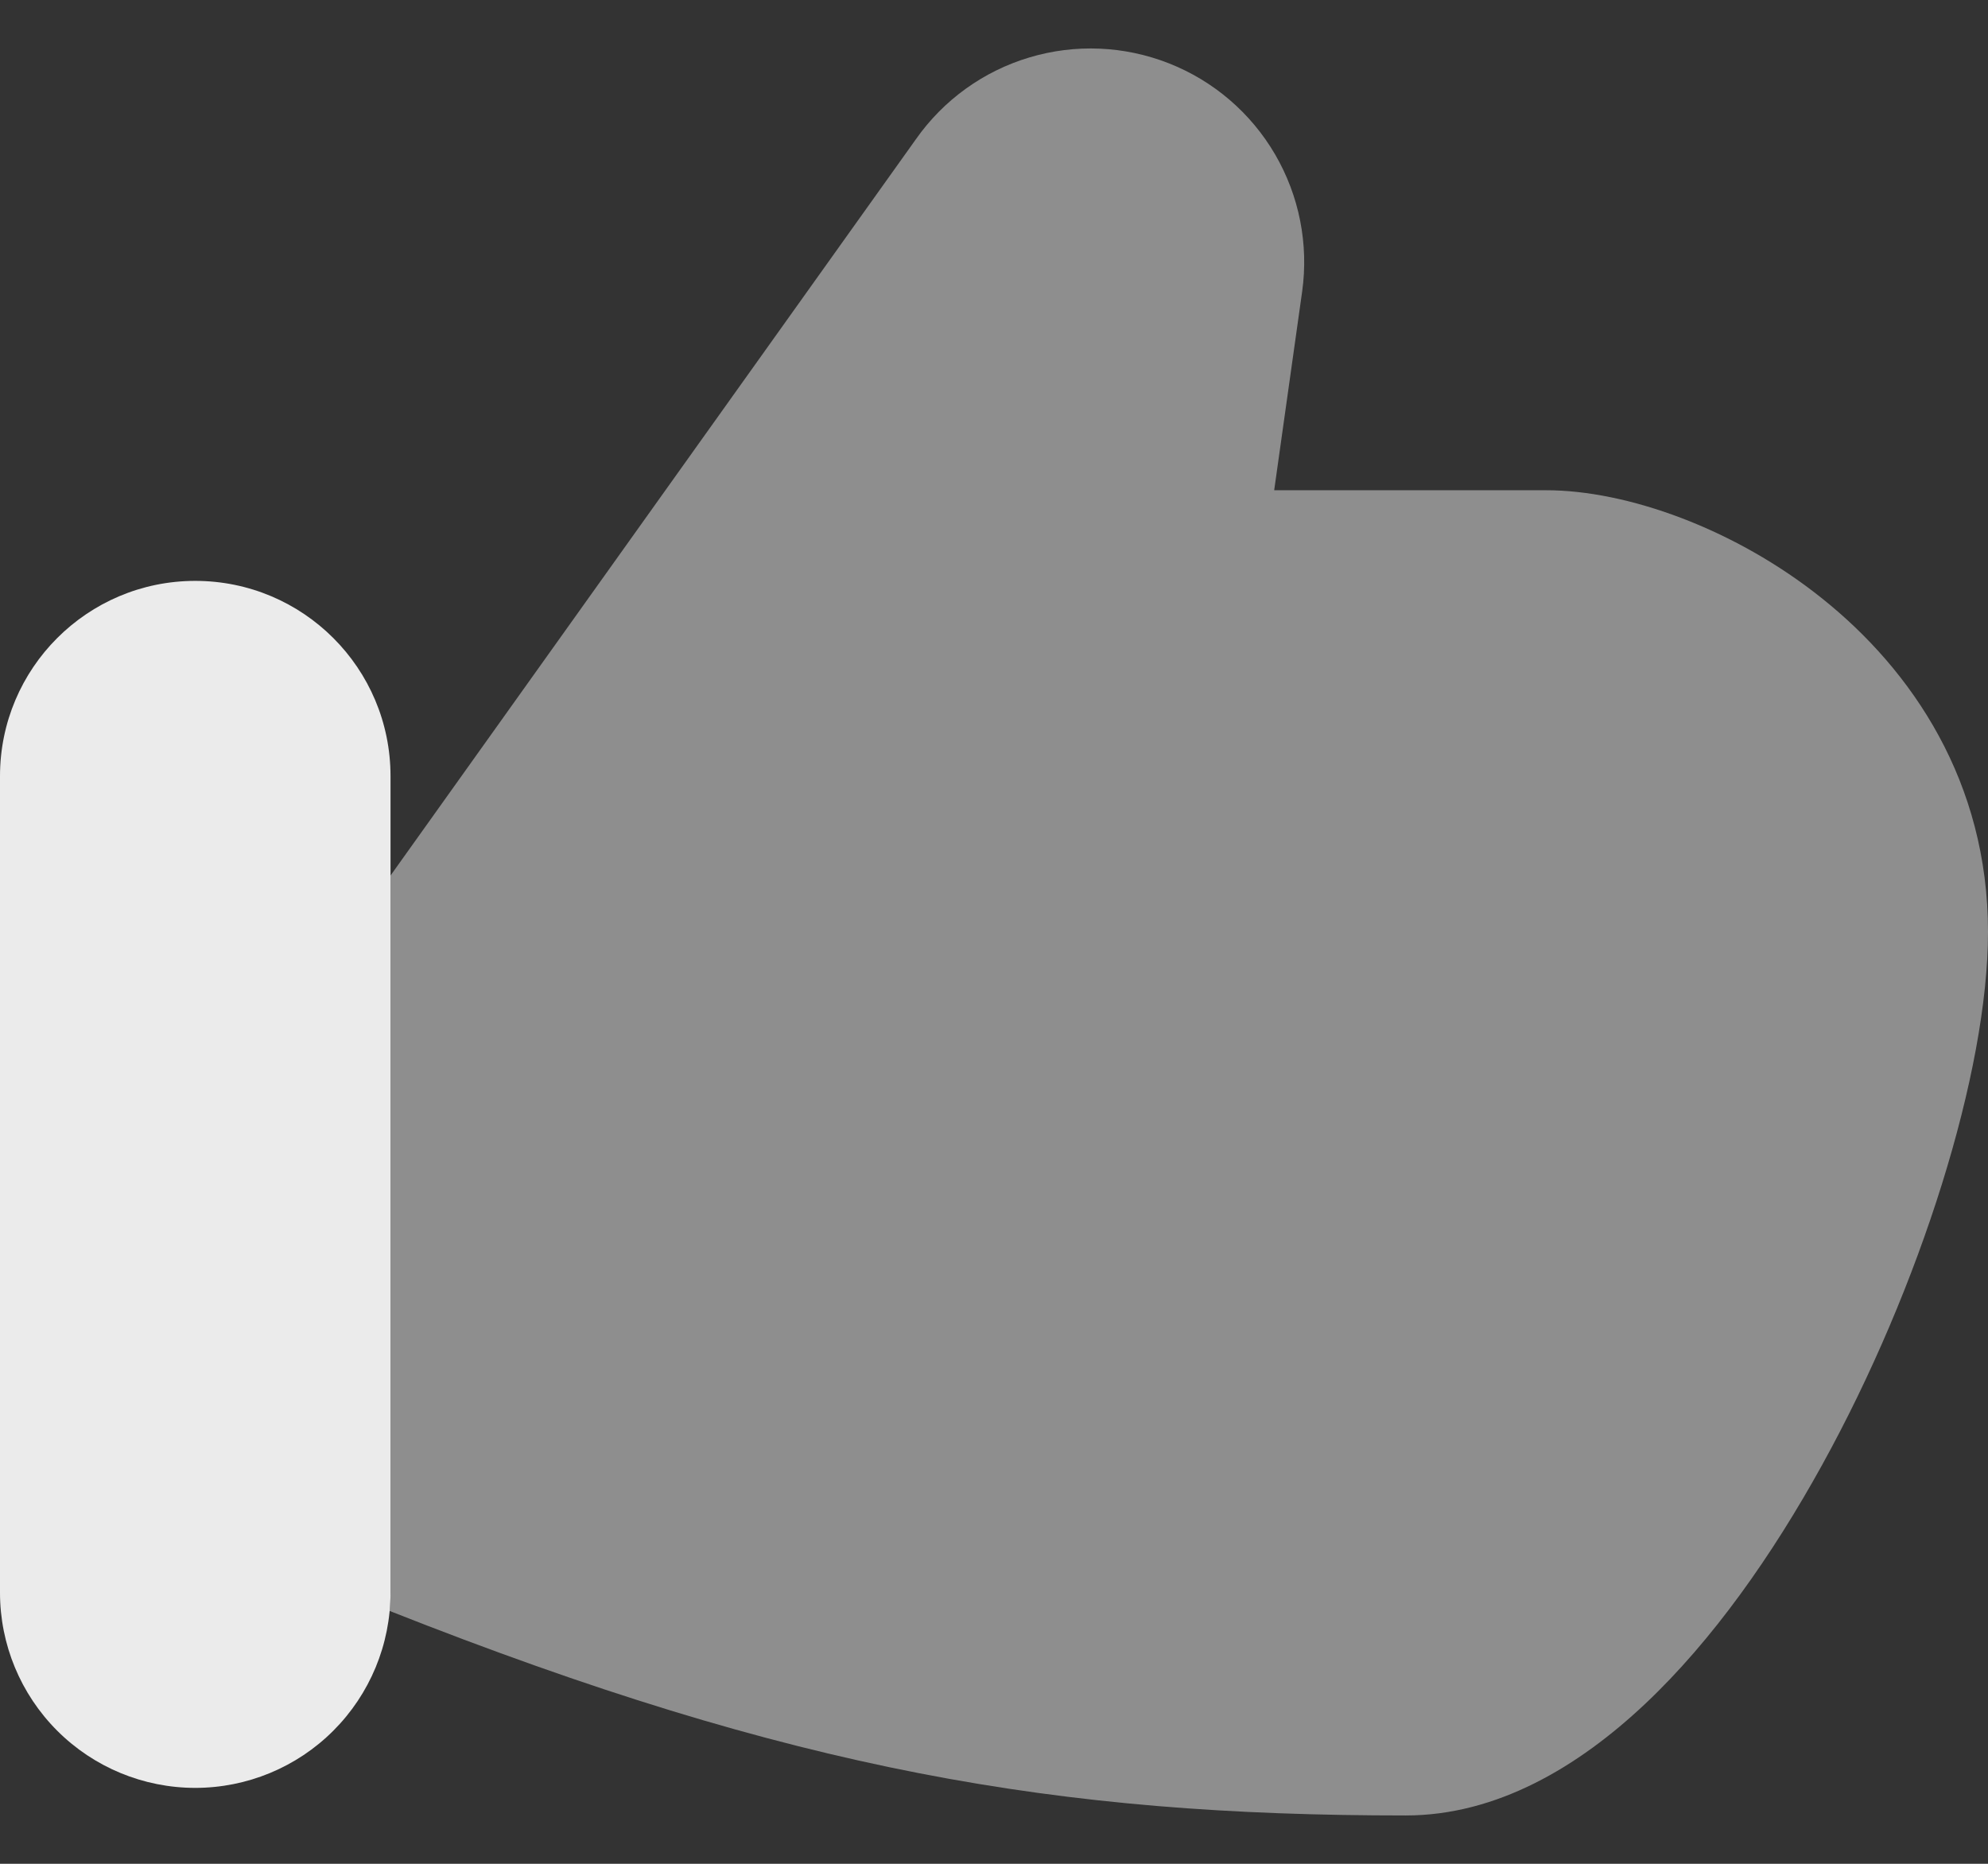 <svg width="32" height="30" viewBox="0 0 32 30" fill="none" xmlns="http://www.w3.org/2000/svg">
<rect x="0" y="0" width="32" height="30" fill="#333333" stroke="none"/>
<path fill-rule="evenodd" clip-rule="evenodd" d="M14.743 2.241C15.186 1.61 15.829 1.146 16.568 0.925C17.307 0.703 18.099 0.737 18.817 1.02C19.535 1.303 20.136 1.819 20.525 2.486C20.913 3.152 21.067 3.93 20.96 4.694L20.51 7.891H24.887C26.183 7.891 27.92 8.504 29.33 9.633C30.779 10.79 32 12.586 32 15C32 17.254 30.91 20.719 29.328 23.583C28.528 25.032 27.568 26.401 26.482 27.425C25.41 28.435 24.098 29.222 22.626 29.222C17.033 29.222 12.789 28.506 6.272 25.93C6.281 25.832 6.286 25.734 6.286 25.635V14.093L14.743 2.241Z" fill="#EBEBEB" fill-opacity="0.5"/>
<path fill-rule="evenodd" clip-rule="evenodd" d="M3.143 9.35C1.406 9.35 0 10.758 0 12.493V25.635C0 26.469 0.331 27.268 0.921 27.858C1.51 28.447 2.309 28.778 3.143 28.778C3.976 28.778 4.776 28.447 5.365 27.858C5.955 27.268 6.286 26.469 6.286 25.635V12.493C6.286 10.755 4.878 9.35 3.143 9.35Z" fill="#EBEBEB"/>
</svg>
